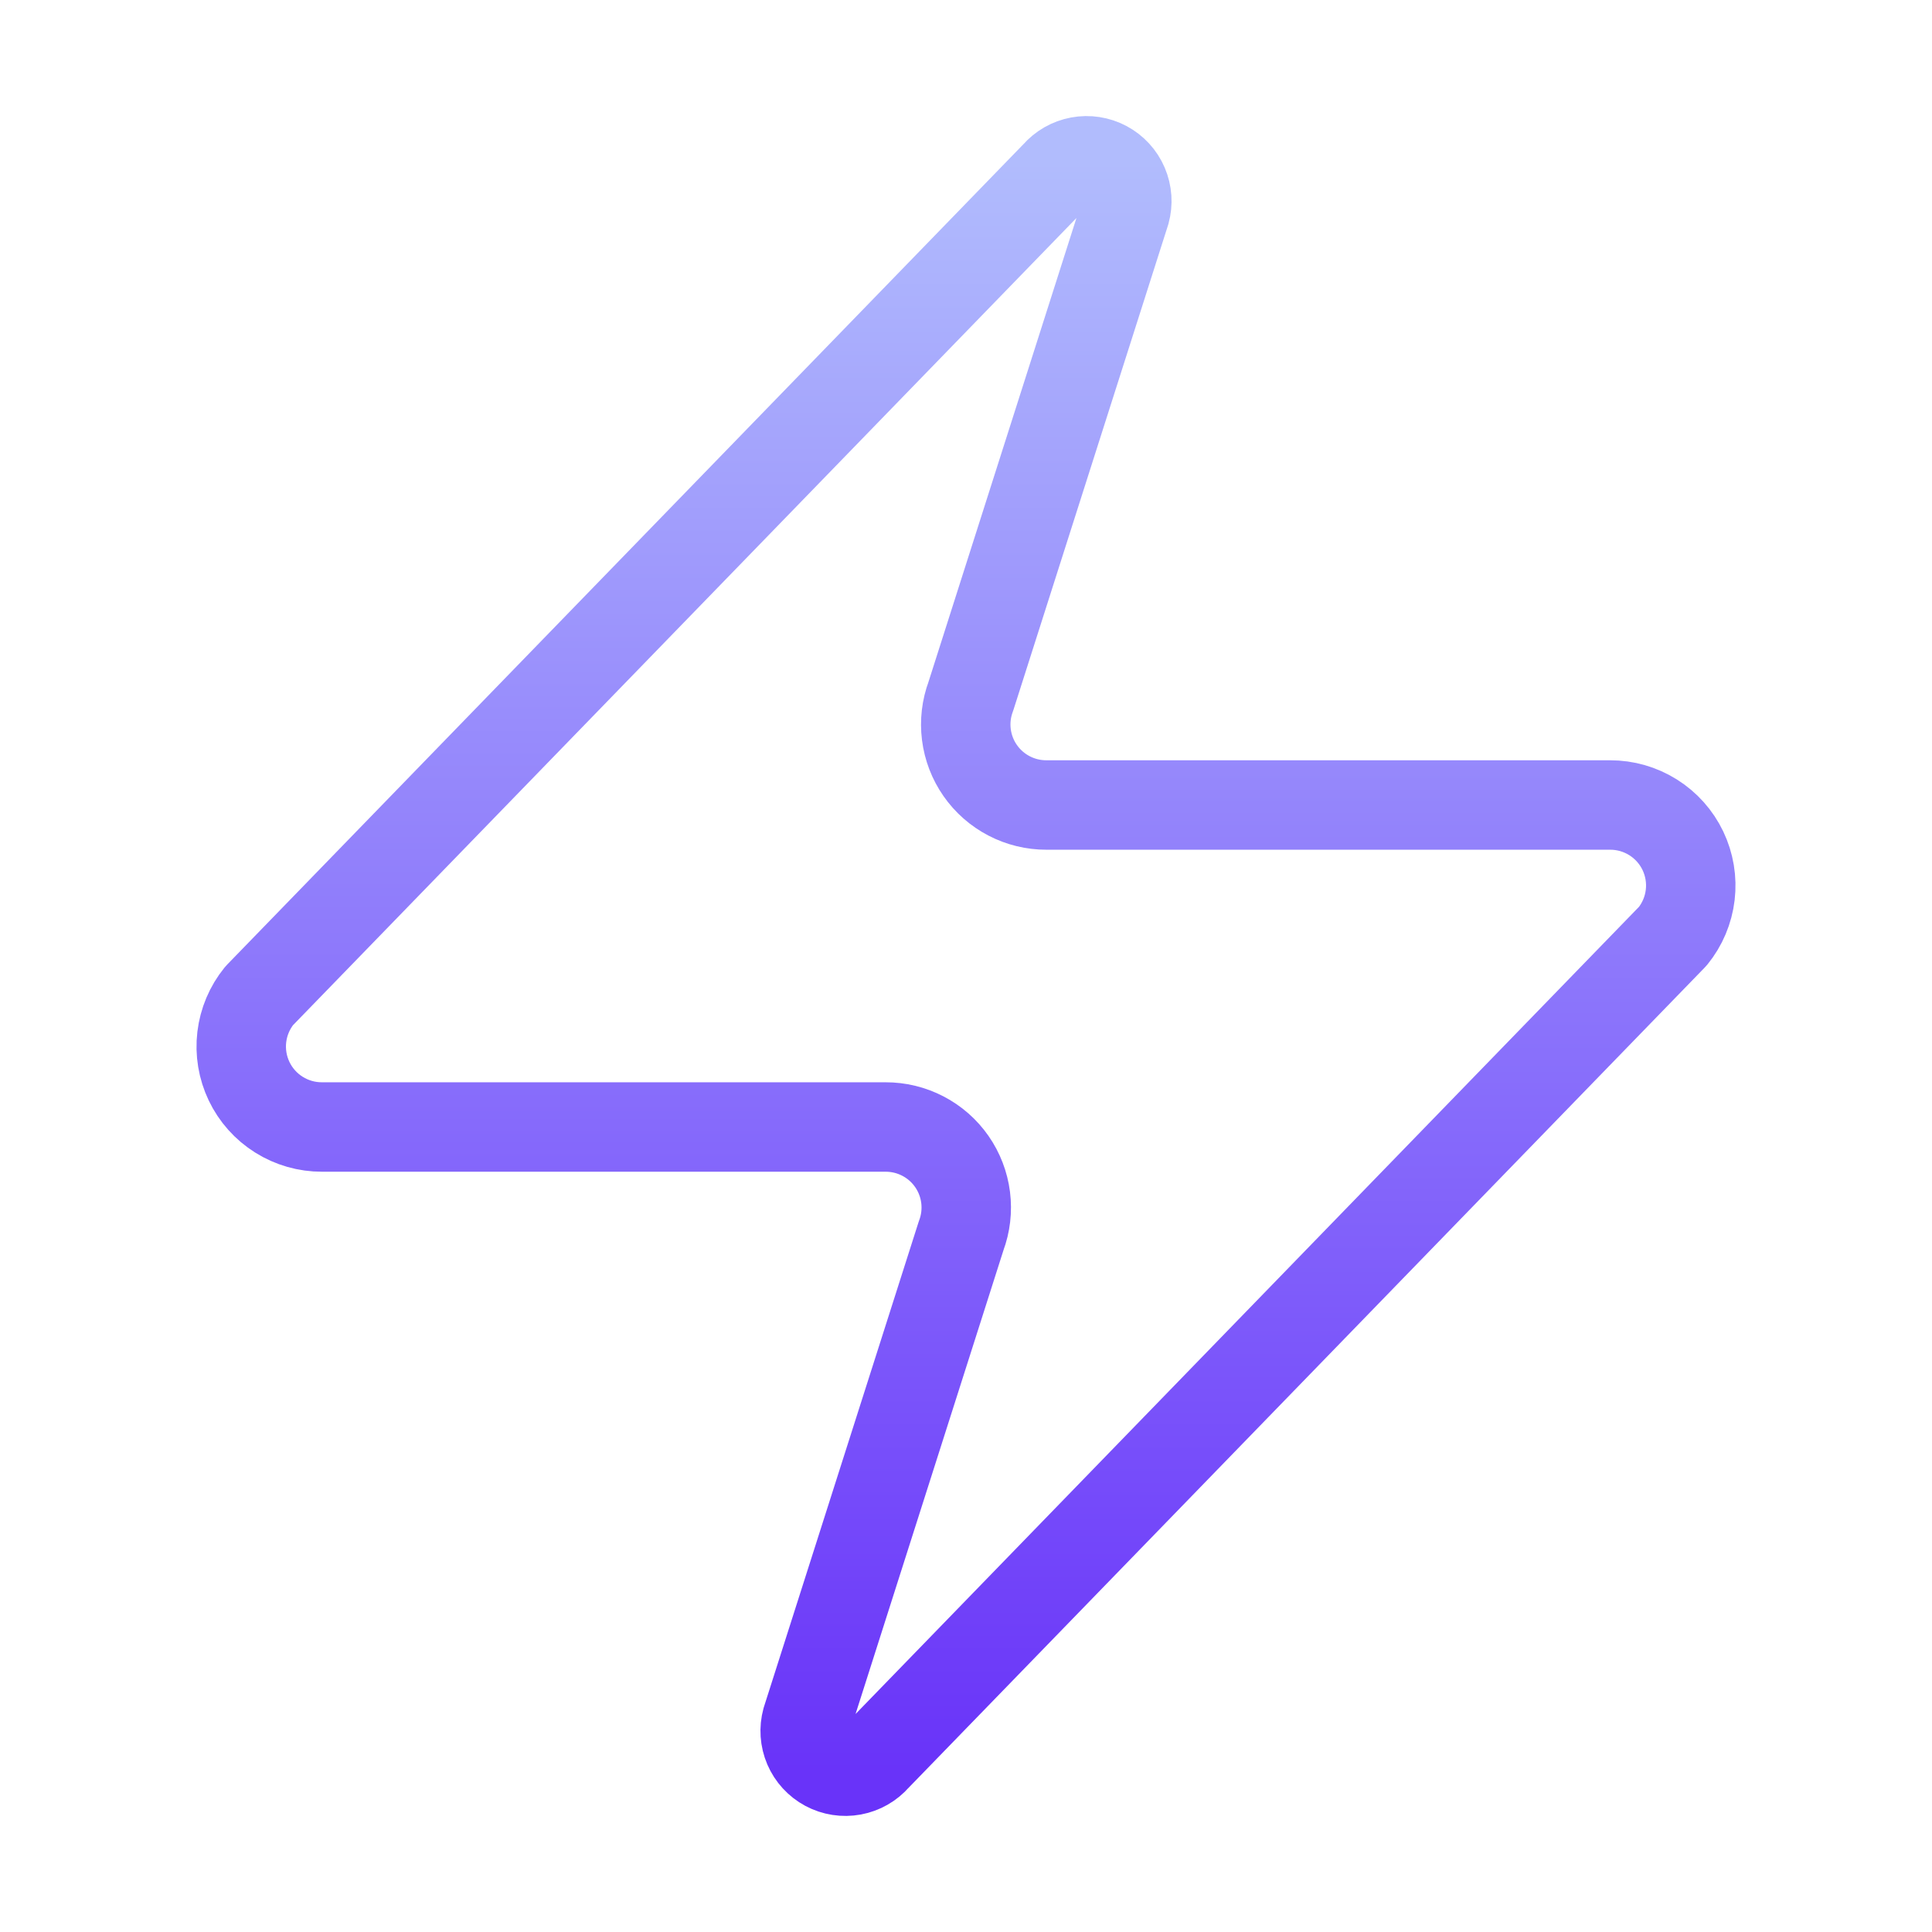 <?xml version="1.0" encoding="UTF-8"?> <svg xmlns="http://www.w3.org/2000/svg" width="108" height="108" viewBox="0 0 108 108" fill="none"><path d="M18 63C17.148 63.003 16.314 62.764 15.592 62.311C14.871 61.859 14.293 61.211 13.925 60.443C13.558 59.674 13.416 58.818 13.516 57.972C13.616 57.126 13.954 56.326 14.49 55.665L59.04 9.765C59.374 9.379 59.83 9.119 60.331 9.026C60.833 8.933 61.352 9.014 61.802 9.254C62.252 9.495 62.607 9.882 62.808 10.351C63.009 10.819 63.045 11.343 62.91 11.835L54.27 38.925C54.015 39.607 53.93 40.34 54.021 41.062C54.112 41.785 54.376 42.474 54.792 43.071C55.208 43.669 55.763 44.156 56.409 44.492C57.054 44.828 57.772 45.002 58.5 45H90C90.852 44.997 91.686 45.236 92.408 45.689C93.129 46.141 93.707 46.789 94.075 47.557C94.442 48.326 94.584 49.182 94.484 50.028C94.384 50.874 94.046 51.674 93.51 52.335L48.96 98.235C48.626 98.621 48.17 98.881 47.669 98.974C47.167 99.067 46.648 98.986 46.198 98.746C45.748 98.505 45.393 98.118 45.192 97.65C44.991 97.181 44.955 96.657 45.09 96.165L53.73 69.075C53.985 68.393 54.07 67.66 53.979 66.938C53.888 66.215 53.623 65.526 53.208 64.929C52.792 64.331 52.237 63.844 51.591 63.508C50.946 63.172 50.228 62.998 49.5 63H18Z" stroke="url(#paint0_linear_364_7522)" stroke-width="5" stroke-linecap="round" stroke-linejoin="round"></path><defs><linearGradient id="paint0_linear_364_7522" x1="54" y1="8.988" x2="54" y2="99.012" gradientUnits="userSpaceOnUse"><stop stop-color="#B1BCFD"></stop><stop offset="1" stop-color="#6933F9"></stop></linearGradient></defs></svg> 